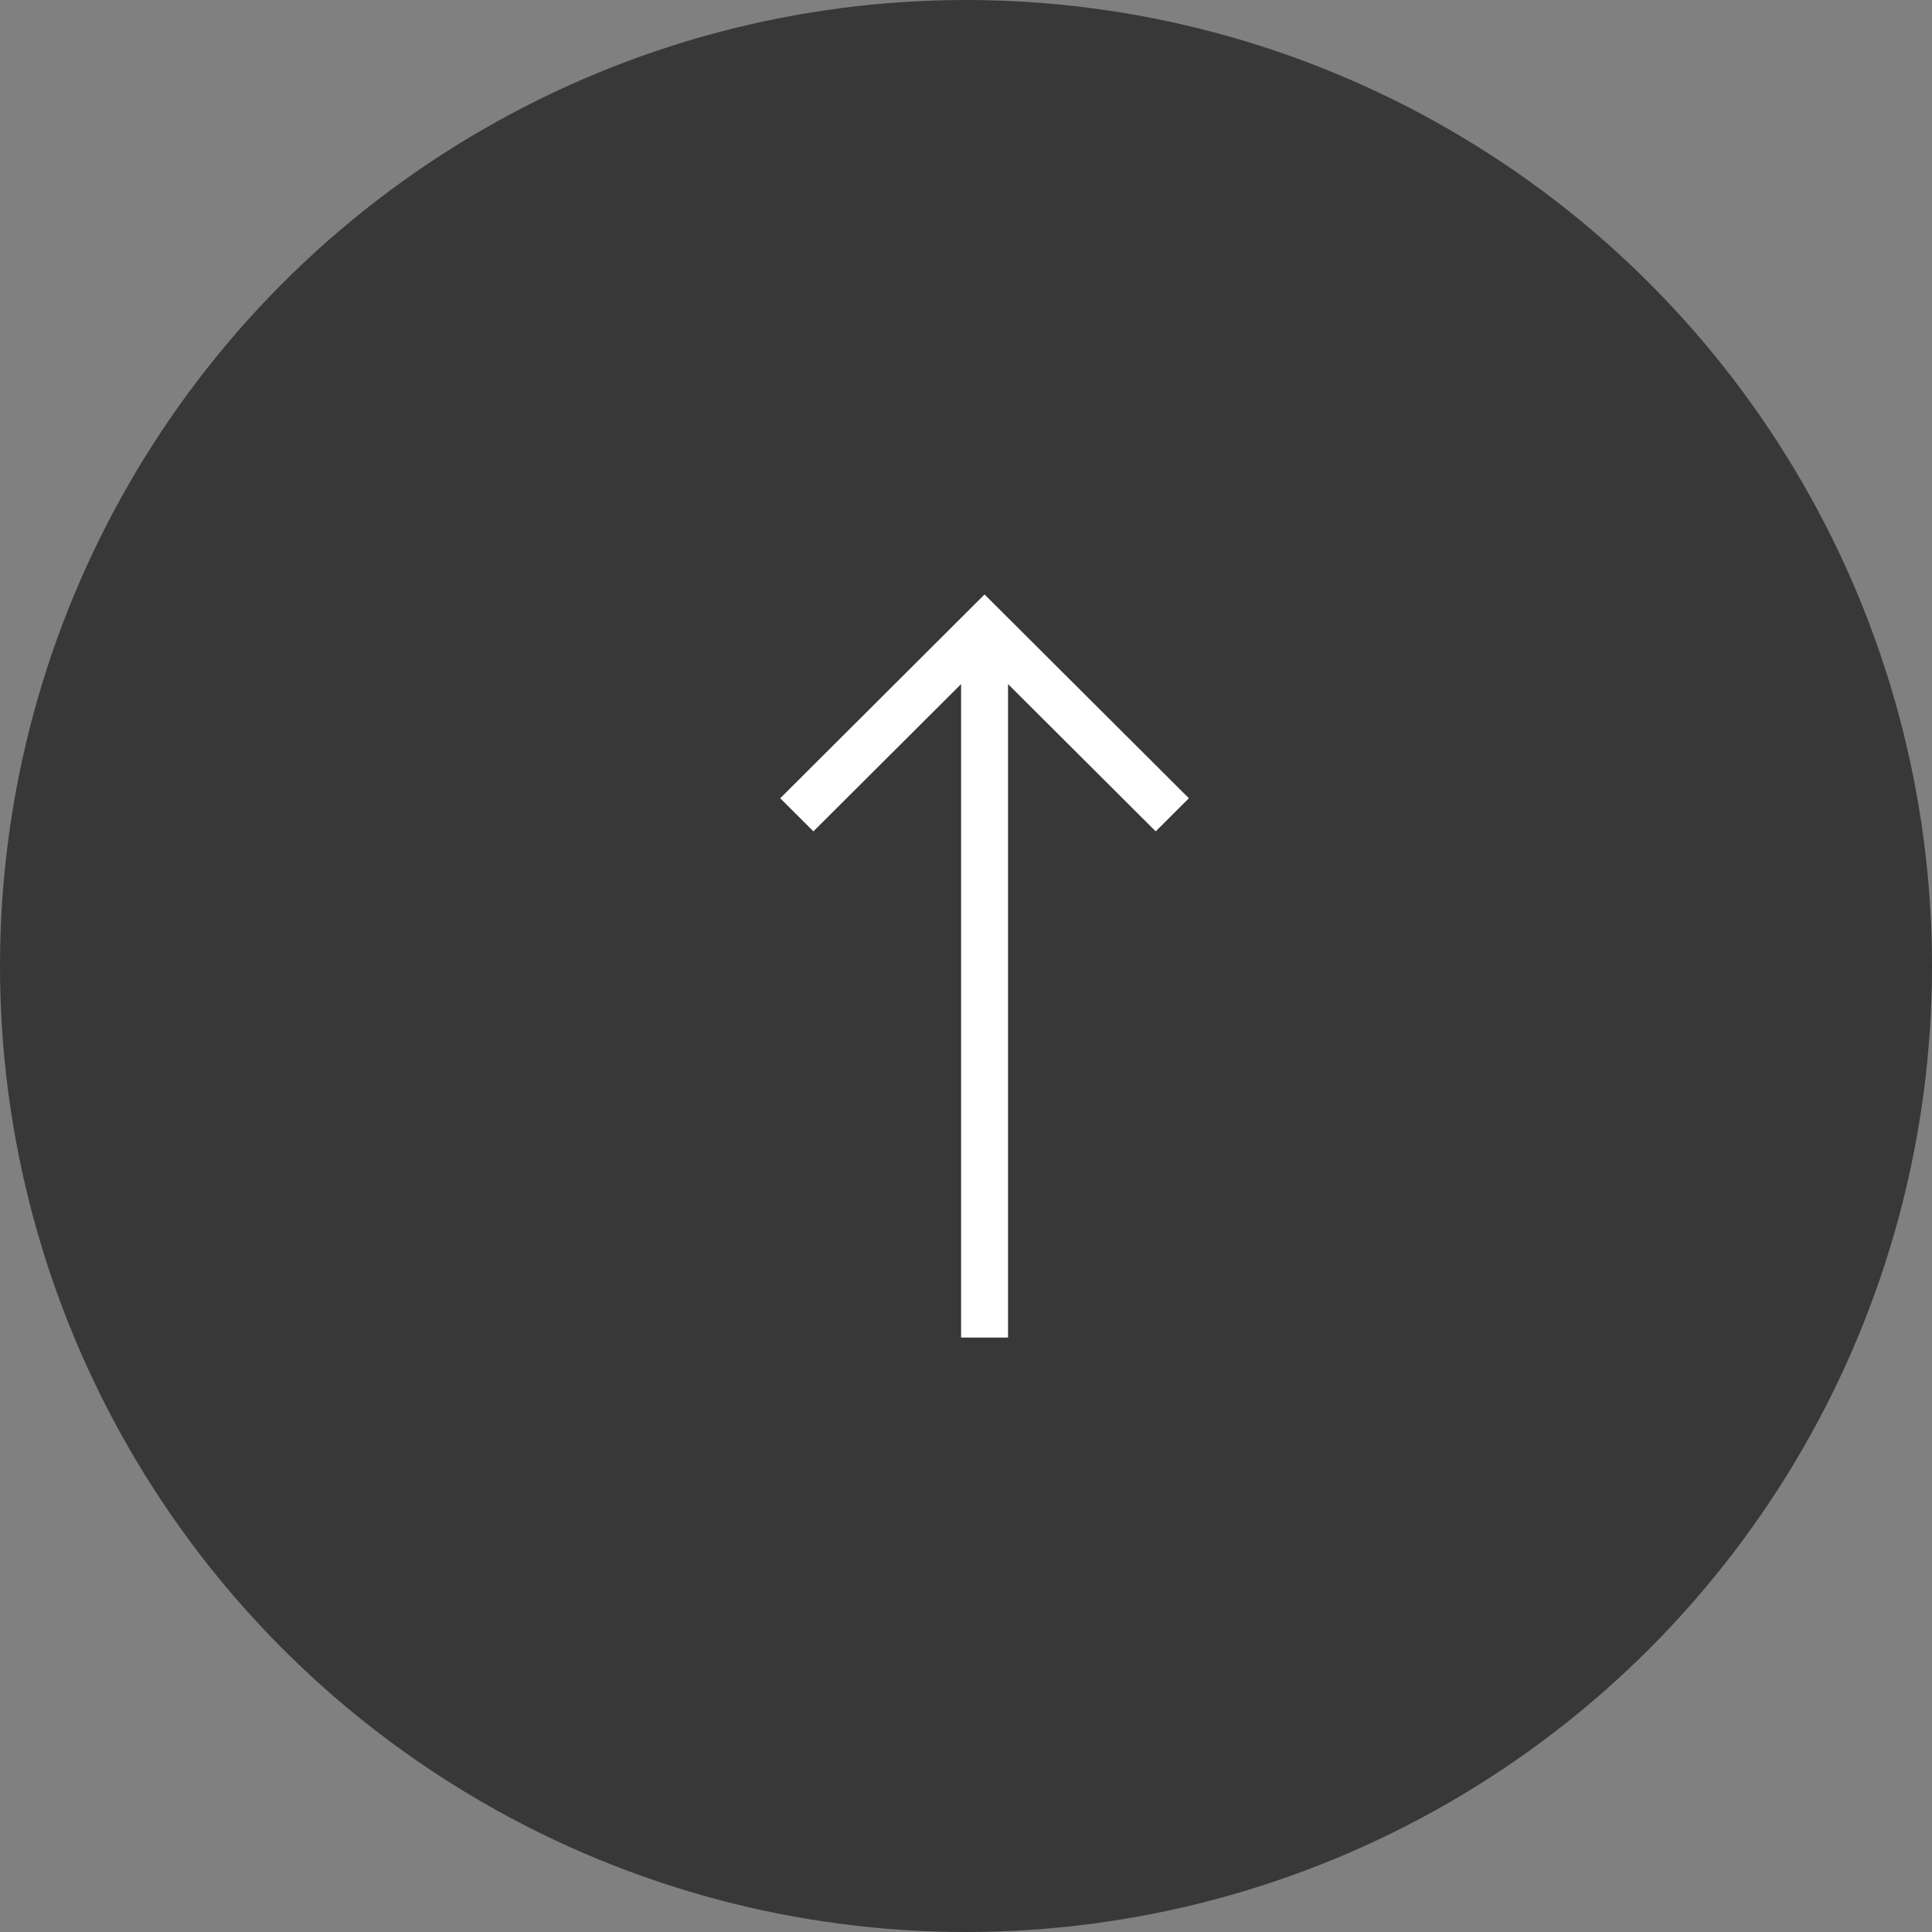 <svg xmlns="http://www.w3.org/2000/svg" width="52" height="52" viewBox="0 0 52 52">
  <rect x="0" y="0" width="52" height="52" fill="#808080" stroke="none"/>
  <g id="icon-scroll" transform="translate(-1802 -4903)">
    <circle id="Button" cx="26" cy="26" r="26" transform="translate(1802 4903)" fill="#383838"/>
    <path id="Icon" d="M1838,5016.485l.893.891,3.975-3.964V5031h1.263v-17.588l3.975,3.964.893-.891-5.5-5.485Z" transform="translate(-15 -92)" fill="#fff"/>
  </g>
</svg>
